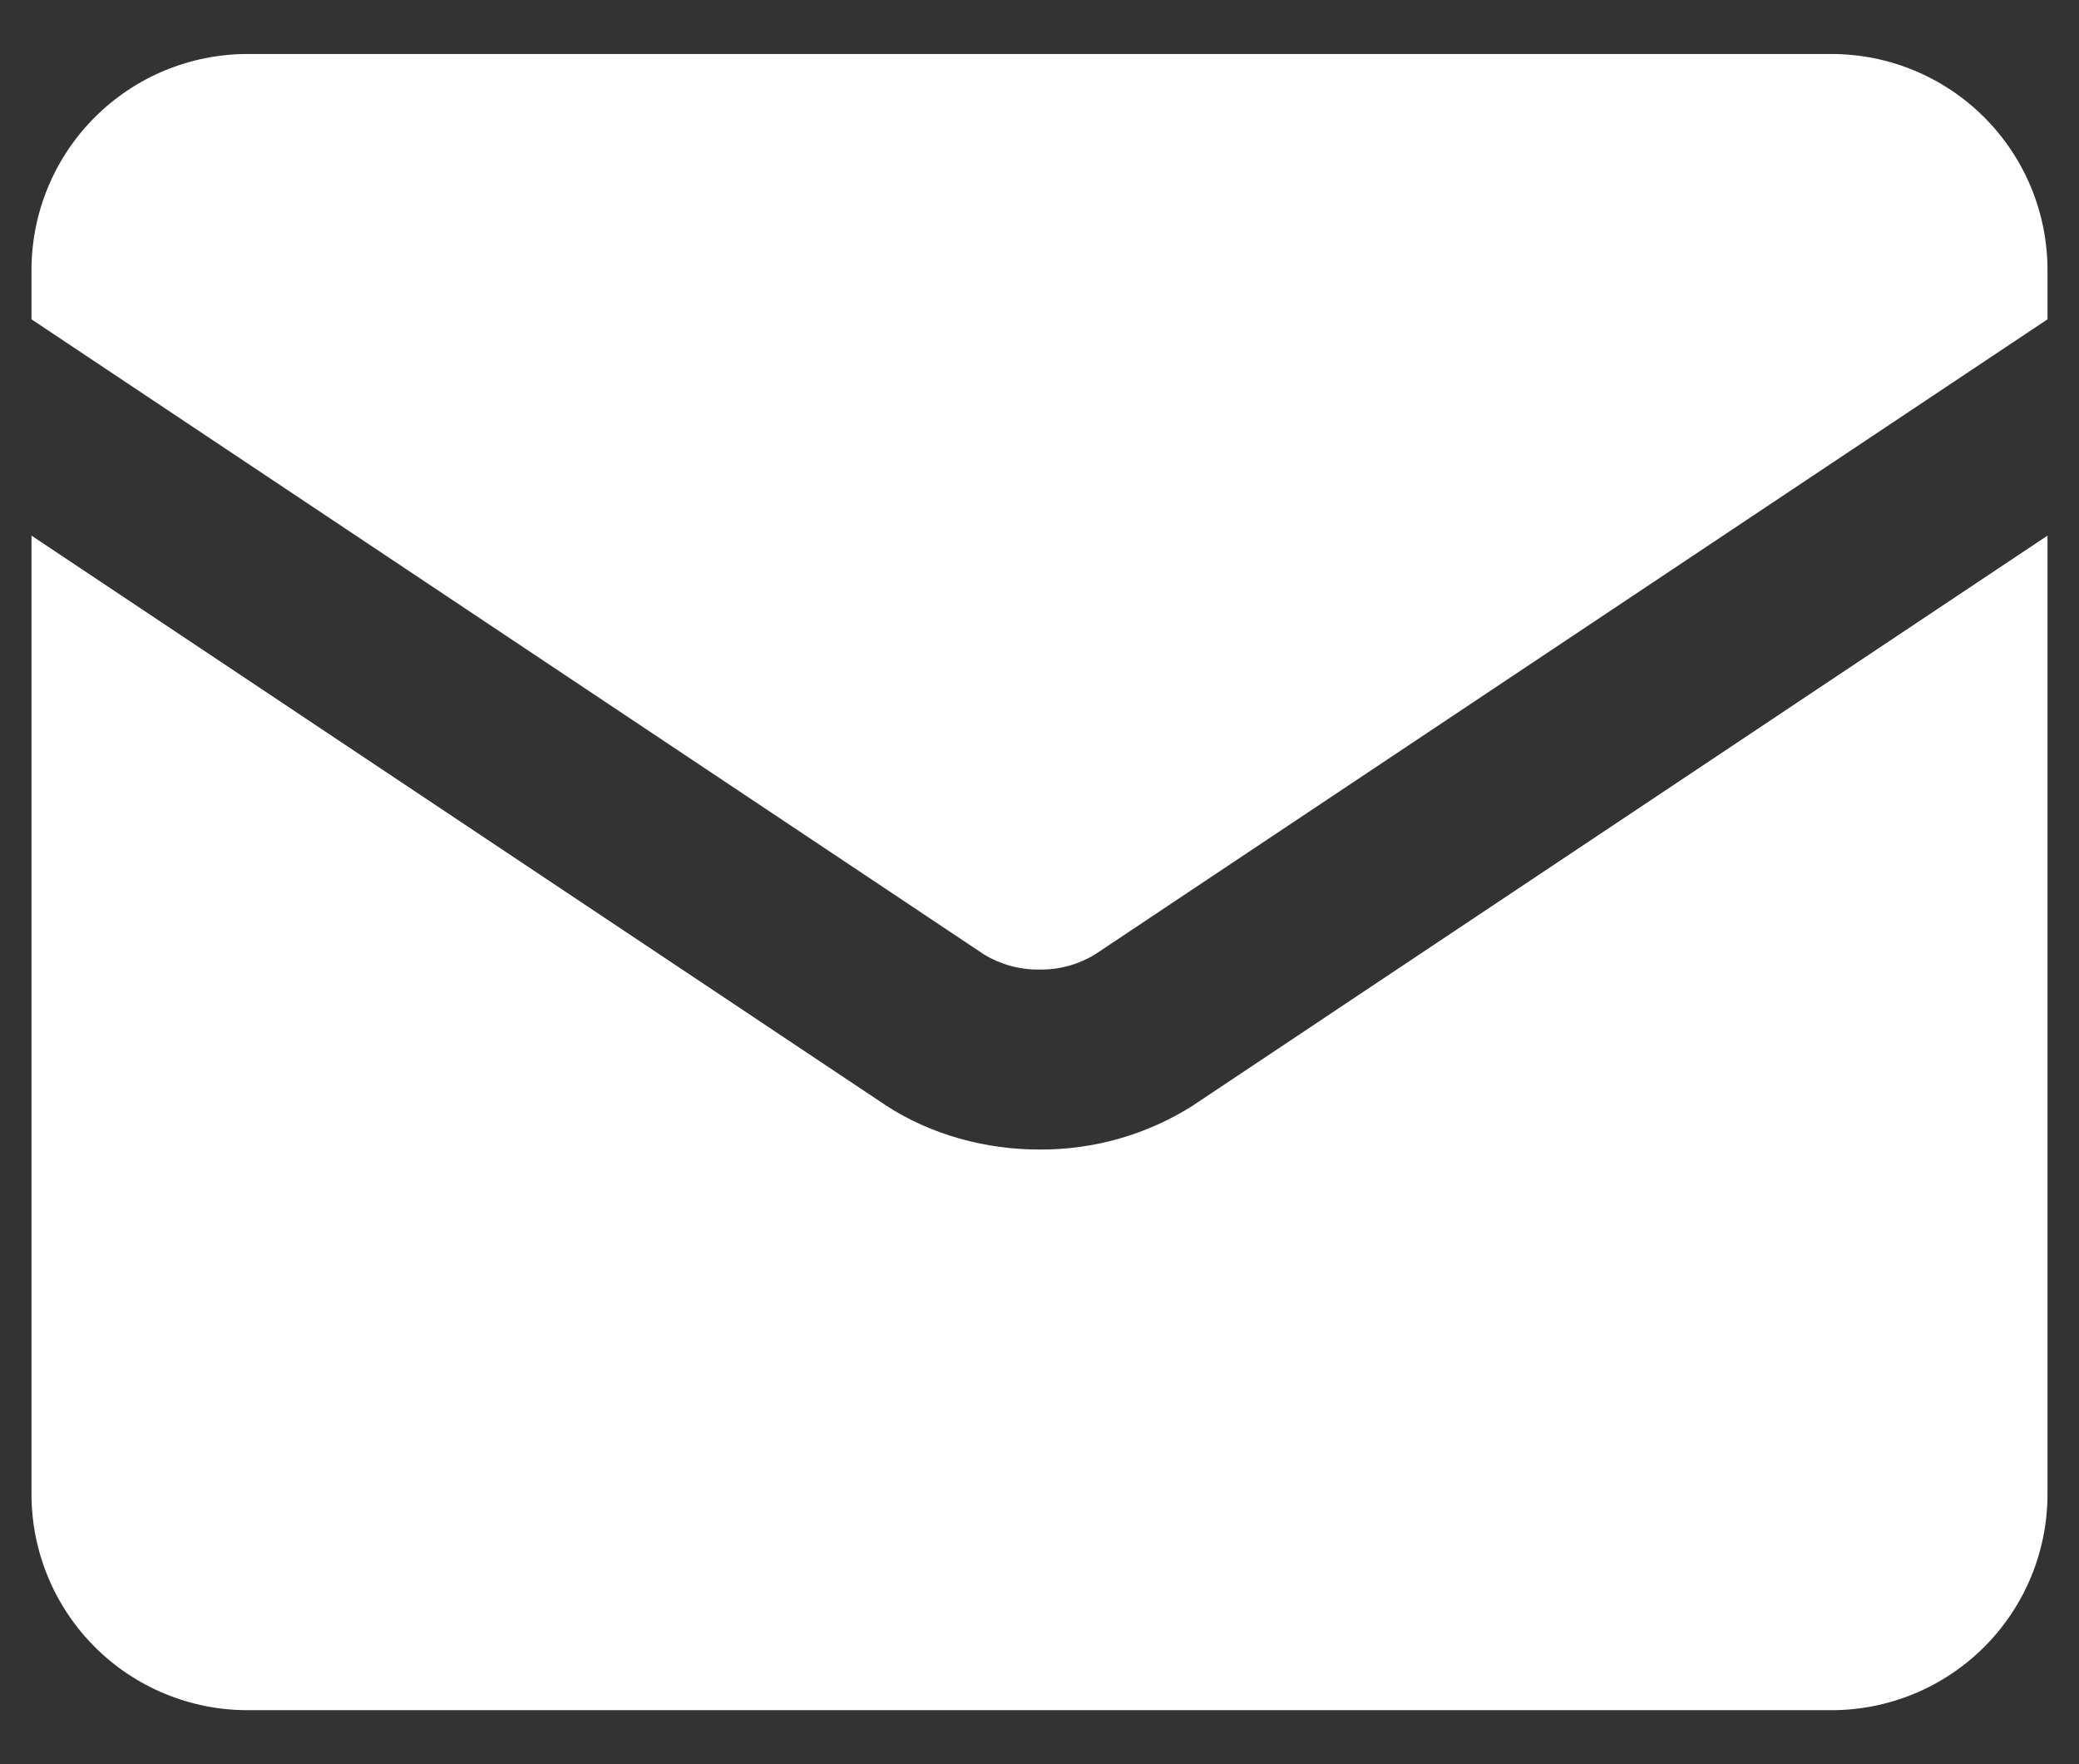 <svg width="33" height="28" viewBox="0 0 33 28" fill="none" xmlns="http://www.w3.org/2000/svg">
<rect x="0" y="0" width="33" height="28" fill="#333333" stroke="none"/>
<path fill-rule="evenodd" clip-rule="evenodd" d="M0.5 4.286C0.5 3.377 0.861 2.505 1.504 1.862C2.147 1.219 3.019 0.857 3.929 0.857H29.071C29.981 0.857 30.853 1.219 31.496 1.862C32.139 2.505 32.5 3.377 32.5 4.286V5.068L17.375 15.152C17.111 15.311 16.808 15.393 16.5 15.388C16.192 15.393 15.889 15.311 15.625 15.152L0.5 5.068V4.286ZM0.5 8.501V23.715C0.5 24.624 0.861 25.496 1.504 26.139C2.147 26.782 3.019 27.143 3.929 27.143H29.071C29.981 27.143 30.853 26.782 31.496 26.139C32.139 25.496 32.5 24.624 32.5 23.715V8.501L18.953 17.534L18.941 17.543C18.212 18.007 17.364 18.25 16.5 18.245C15.643 18.245 14.779 18.012 14.059 17.543L14.047 17.534L0.5 8.501Z" fill="white"/>
</svg>
